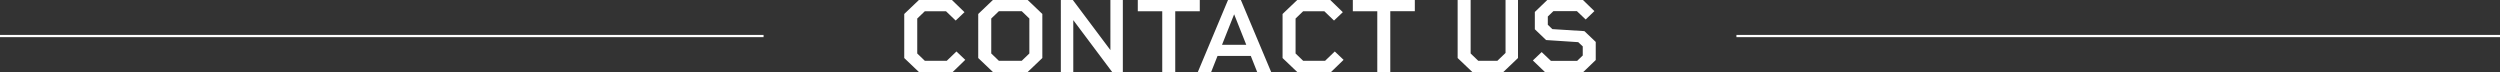 <svg width="1111" height="32" fill="none" xmlns="http://www.w3.org/2000/svg"><rect width="100%" height="100%" fill="#333333" stroke="none"/><g clip-path="url(#a)"><path d="M428.966 26.588 423.383 32h-15.026l-6.513-6.209V6.21L408.357 0h14.682l5.583 5.412-3.917 3.722-4.308-4.142h-9.398l-3.377 3.247v15.53l3.377 3.248h9.742l4.308-4.142 3.917 3.722v-.01Zm34.249-20.379v19.573l-6.513 6.21h-15.464l-6.513-6.21V6.21L441.238 0h15.464l6.513 6.209Zm-5.768 17.552V8.23l-3.378-3.248H443.89l-3.377 3.247v15.53l3.377 3.248h10.179l3.378-3.247ZM498.99 0v32h-4.745L476.967 8.946V32h-5.527V0h5.332l16.691 22.258V0h5.527Zm34.203 4.992h-10.914V32h-5.778V4.992h-10.867V0h27.55v4.992h.009Zm22.656 19.851h-14.775L538.236 32h-5.918l13.408-32h5.722l13.454 32h-6.215l-2.838-7.157Zm-2.01-4.938-5.387-13.553-5.387 13.553h10.774Zm43.256 6.683L591.512 32h-15.026l-6.513-6.209V6.21L576.486 0h14.682l5.583 5.412-3.917 3.722-4.308-4.142h-9.398l-3.377 3.247v15.53l3.377 3.248h9.742l4.308-4.142 3.917 3.722v-.01Zm31.663-21.596h-10.914V32h-5.778V4.992h-10.868V0h27.55v4.992h.01ZM674.6 0v25.782l-6.513 6.21h-13.798l-6.513-6.21V0h5.778v23.76l3.377 3.248h8.513l3.62-3.48V0h5.536Zm34.547 18.635v8.042l-5.527 5.314h-17.083l-5.331-5.126 3.917-3.722 4.113 3.91h11.649l2.493-2.398v-4.043l-2.01-1.879-14.291-.94L682.081 13V5.314L687.607 0h15.855l5.089 4.938-3.87 3.722-3.917-3.722h-10.421l-2.494 2.398v3.668l2.01 1.932 14.245.895 5.043 4.804Z" fill="#fff"/><path d="M339.328 16.014H0m1111 0H771.672" stroke="#fff" stroke-width=".99" stroke-miterlimit="10"/></g><defs><clipPath id="a"><path fill="#fff" d="M0 0h1111v32H0z"/></clipPath></defs></svg>